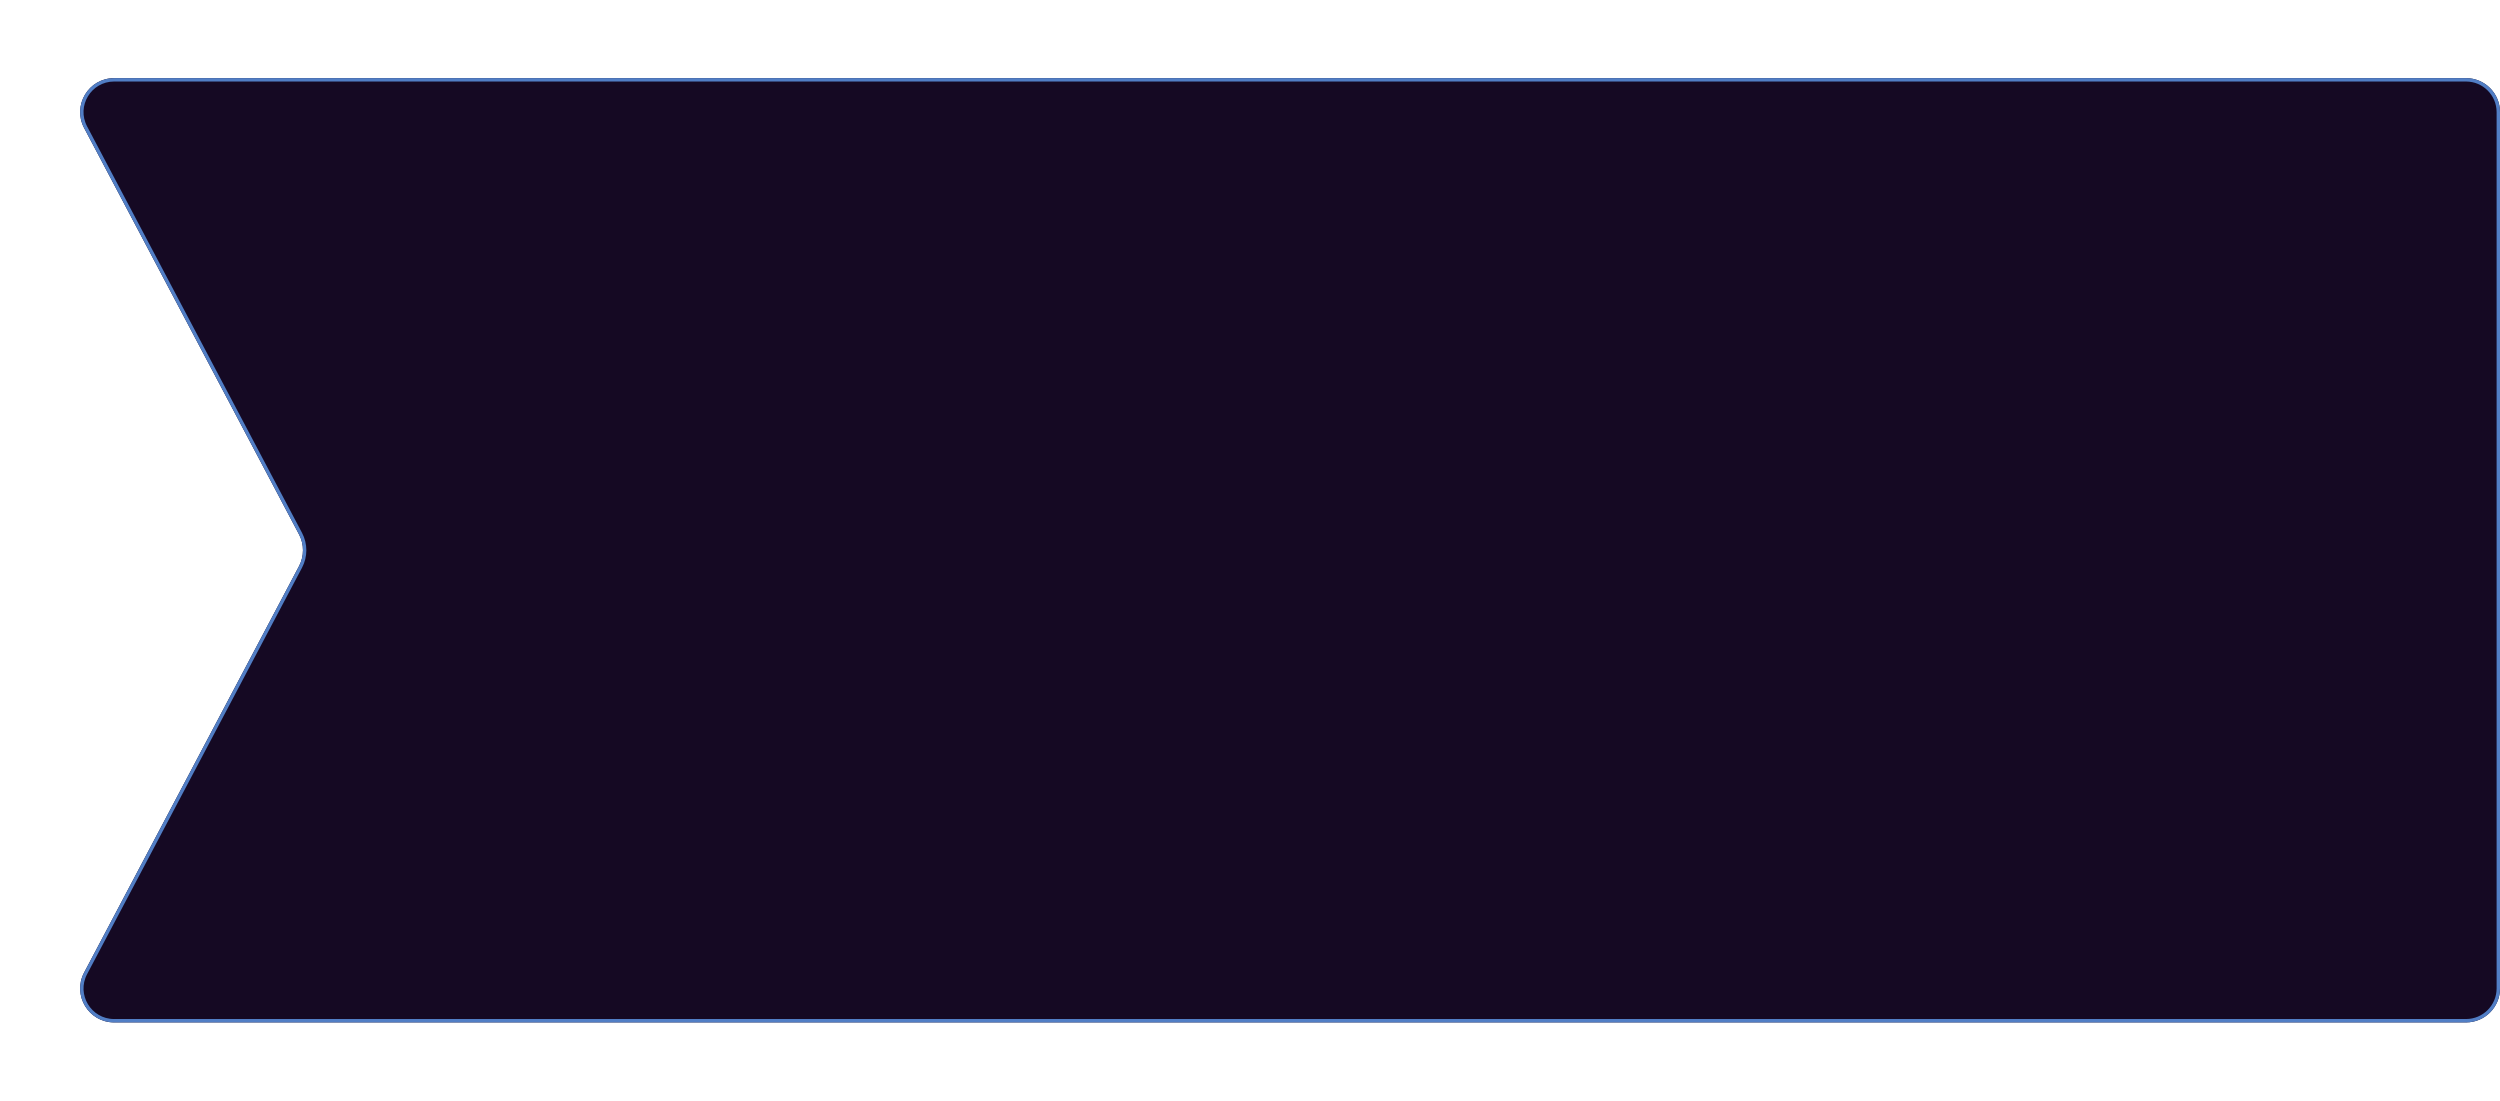 <?xml version="1.0" encoding="UTF-8"?> <svg xmlns="http://www.w3.org/2000/svg" width="736" height="324" viewBox="0 0 736 324" fill="none"><g filter="url(#filter0_d_2127_778)" data-figma-bg-blur-radius="9"><path d="M24.759 37.675C21.238 31.015 26.066 23 33.6 23H726C731.523 23 736 27.477 736 33V291C736 296.523 731.523 301 726 301H33.6C26.066 301 21.238 292.985 24.759 286.326L88.028 166.674C89.575 163.75 89.575 160.25 88.028 157.326L24.759 37.675Z" fill="#150923"></path><path d="M33.6 23.5H726C731.247 23.5 735.5 27.753 735.5 33V291C735.5 296.247 731.247 300.5 726 300.5H33.6C26.443 300.5 21.856 292.886 25.201 286.56L88.471 166.908C90.094 163.838 90.094 160.162 88.471 157.092L25.201 37.44C21.856 31.114 26.443 23.5 33.6 23.5Z" stroke="#517EC5"></path></g><defs><filter id="filter0_d_2127_778" x="0.886" y="0.3" width="757.814" height="323.4" filterUnits="userSpaceOnUse" color-interpolation-filters="sRGB"><feFlood flood-opacity="0" result="BackgroundImageFix"></feFlood><feColorMatrix in="SourceAlpha" type="matrix" values="0 0 0 0 0 0 0 0 0 0 0 0 0 0 0 0 0 0 127 0" result="hardAlpha"></feColorMatrix><feOffset></feOffset><feGaussianBlur stdDeviation="11.35"></feGaussianBlur><feComposite in2="hardAlpha" operator="out"></feComposite><feColorMatrix type="matrix" values="0 0 0 0 0.145 0 0 0 0 0.368 0 0 0 0 0.726 0 0 0 1 0"></feColorMatrix><feBlend mode="normal" in2="BackgroundImageFix" result="effect1_dropShadow_2127_778"></feBlend><feBlend mode="normal" in="SourceGraphic" in2="effect1_dropShadow_2127_778" result="shape"></feBlend></filter><clipPath id="bgblur_0_2127_778_clip_path" transform="translate(-0.886 -0.3)"><path d="M24.759 37.675C21.238 31.015 26.066 23 33.6 23H726C731.523 23 736 27.477 736 33V291C736 296.523 731.523 301 726 301H33.6C26.066 301 21.238 292.985 24.759 286.326L88.028 166.674C89.575 163.75 89.575 160.25 88.028 157.326L24.759 37.675Z"></path></clipPath></defs></svg> 